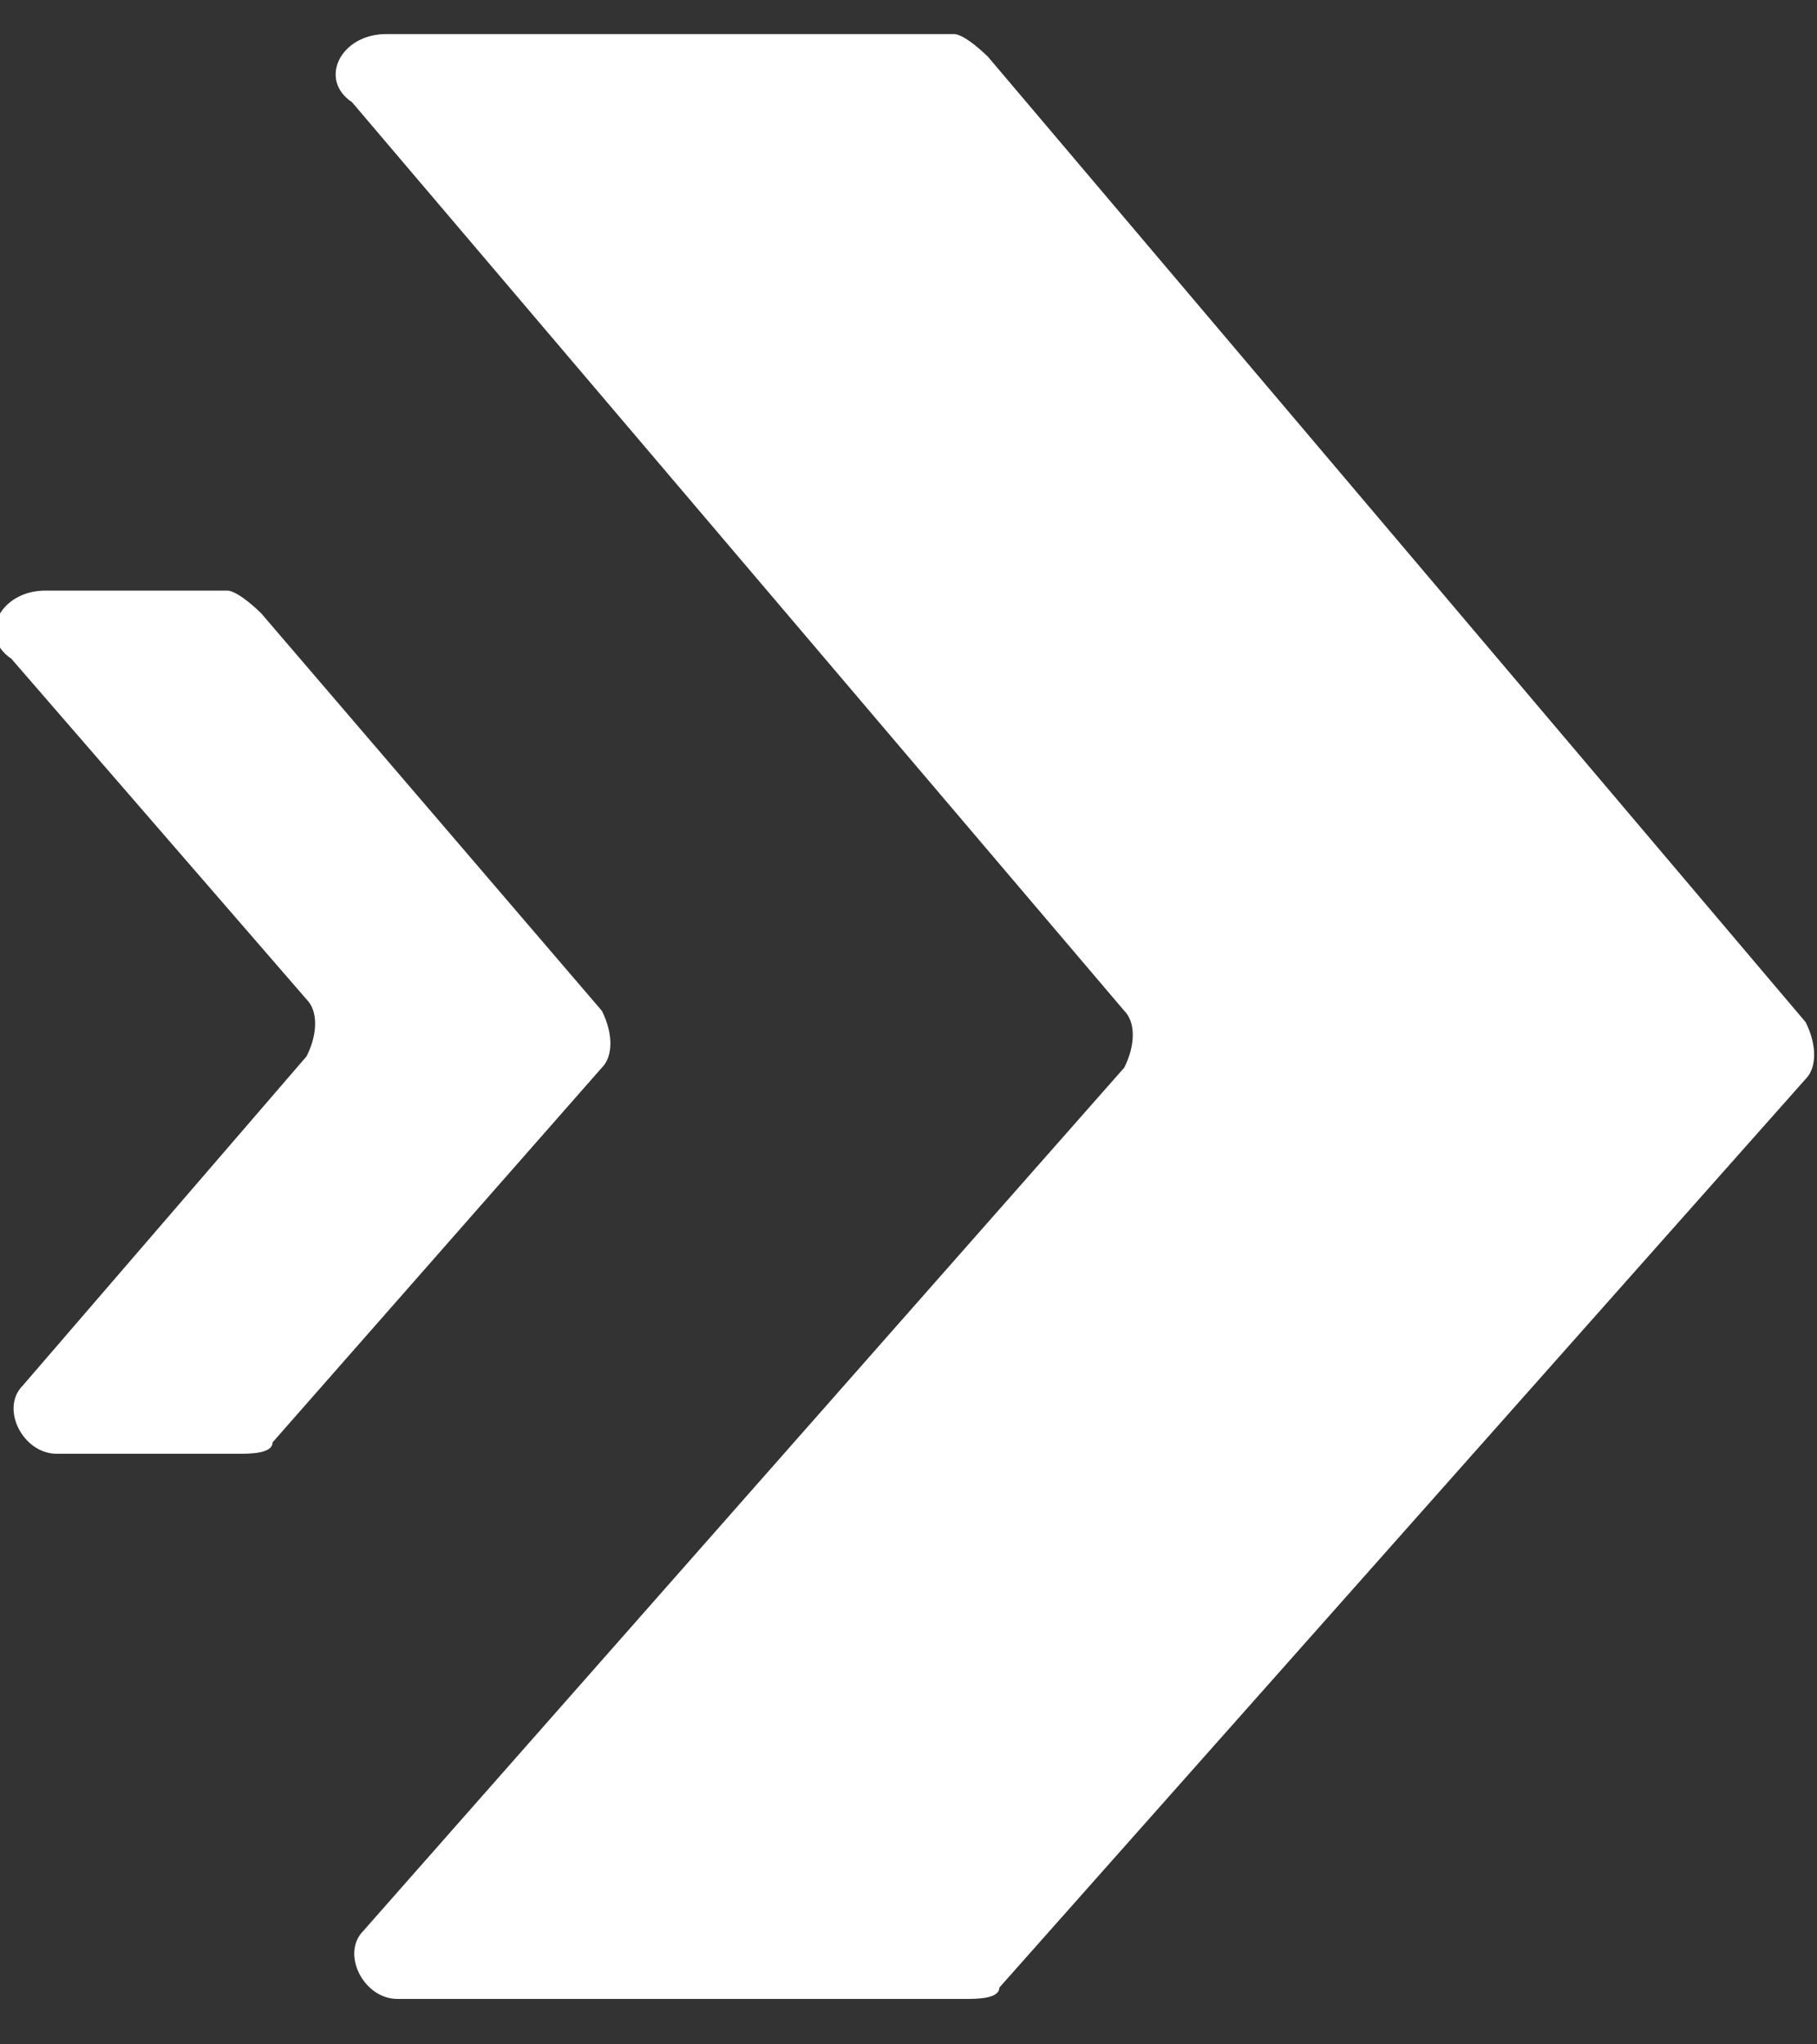<svg xmlns="http://www.w3.org/2000/svg" id="Layer_1" viewBox="0 0 16 18"><rect x="0" y="0" width="16" height="18" fill="#333333" stroke="none"/><defs><style>      .st0 {        fill: #fff;      }    </style></defs><g id="Group_6"><path id="Vector" class="st0" d="M8.8,17.5l7.1-8c.1-.1.1-.3,0-.5L8.7.5c0,0-.2-.2-.3-.2H3.4c-.4,0-.6.4-.3.6l6.8,8c.1.1.1.3,0,.5l-6.7,7.6c-.2.2,0,.6.3.6h5c.1,0,.3,0,.3-.1h0Z"></path><path id="Vector_2" class="st0" d="M2.4,12.7l2.9-3.3c.1-.1.1-.3,0-.5l-3-3.5c0,0-.2-.2-.3-.2H.4c-.4,0-.6.4-.3.6l2.6,3c.1.1.1.3,0,.5L.2,12.2c-.2.2,0,.6.3.6h1.6c.1,0,.3,0,.3-.1h0Z"></path></g></svg>